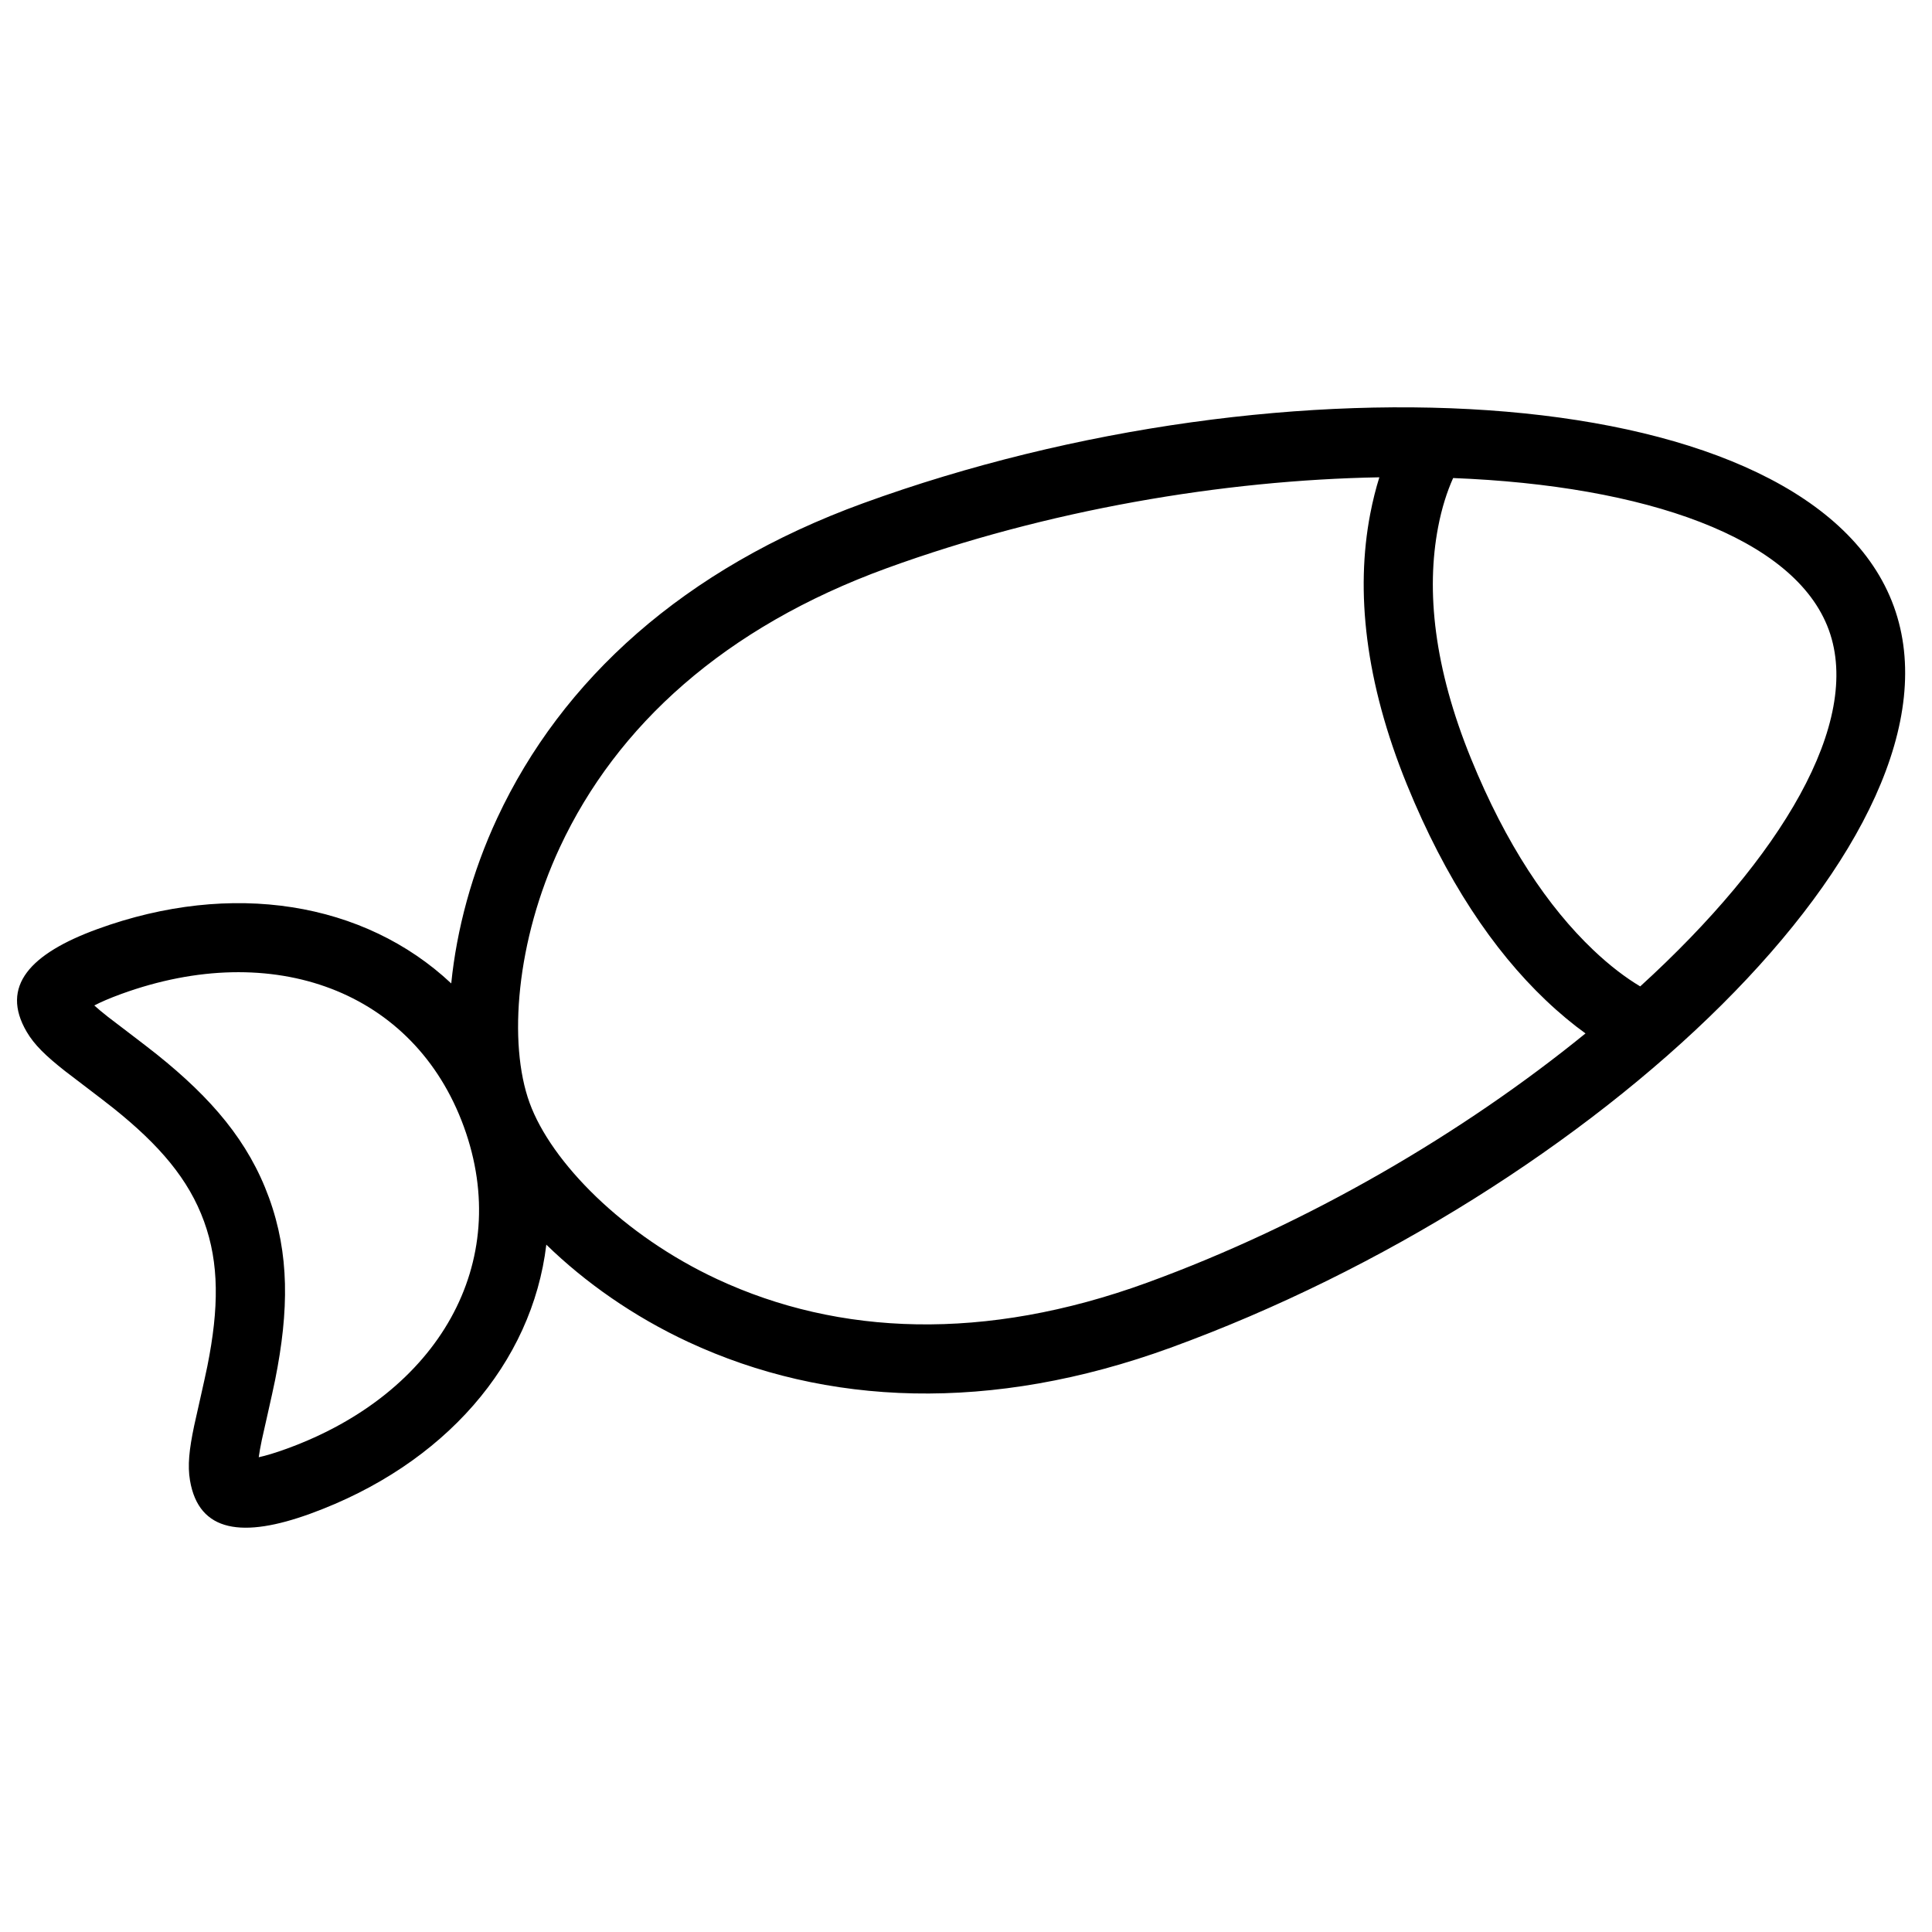 <?xml version="1.0" encoding="UTF-8"?>
<!-- Uploaded to: ICON Repo, www.svgrepo.com, Generator: ICON Repo Mixer Tools -->
<svg width="800px" height="800px" version="1.1" viewBox="144 144 512 512" xmlns="http://www.w3.org/2000/svg">
 <defs>
  <clipPath id="a">
   <path d="m148.09 251h500.91v298h-500.91z"/>
  </clipPath>
 </defs>
 <g clip-path="url(#a)">
  <path d="m288.78 473.85c-3.75 31.406-26.945 58.34-62.516 71.289-17.816 6.484-29.566 5.059-31.914-8.805-0.672-3.961-0.223-8.16 1.109-14.52 0.301-1.441 2.797-12.293 3.492-15.762 3.082-15.395 3.164-27.262-0.887-38.387-4.047-11.121-11.738-20.16-23.996-29.973-2.758-2.211-11.648-8.918-12.805-9.828-5.109-4.019-8.148-6.945-10.184-10.414-7.109-12.125 0.973-20.77 18.789-27.254 35.57-12.945 70.652-7.223 93.715 14.422 1.426-14.195 5.465-29.434 12.219-43.891 17.086-36.57 49.398-66.059 96.93-83.359 112.3-40.875 251.21-32.945 273.14 27.312 21.934 60.254-79.375 155.61-191.68 196.49-47.531 17.301-91.238 15.48-127.83-1.551-14.473-6.734-27.359-15.809-37.578-25.77zm-68.781 54.07c40.258-14.652 60.047-49.273 46.93-85.316-13.117-36.043-50.531-49.844-90.793-35.191-3.117 1.137-5.492 2.176-7.144 3.047 0.906 0.824 2.098 1.824 3.598 3.004 0.941 0.742 9.918 7.516 12.93 9.93 14.641 11.719 24.348 23.125 29.766 38.008 5.418 14.887 5.312 29.859 1.633 48.25-0.758 3.785-3.281 14.746-3.527 15.918-0.391 1.863-0.66 3.398-0.824 4.613 1.824-0.395 4.316-1.125 7.434-2.262zm289.55-257.43c-41.465 0.742-88.102 8.641-130.55 24.09-42.98 15.645-71.57 41.734-86.598 73.898-11.598 24.828-13.801 51.996-8.055 67.781 5.746 15.789 24.895 35.184 49.742 46.746 32.184 14.98 70.855 16.59 113.84 0.945 42.777-15.57 83.895-39.754 116.25-66.082-3.269-2.348-6.824-5.269-10.578-8.84-13.871-13.188-26.477-31.906-36.723-57.035-11.156-27.371-13.656-51.391-9.766-71.73 0.688-3.594 1.52-6.852 2.434-9.773zm19.547 0.195c-1.617 3.598-3.016 7.938-3.984 13.02-3.219 16.832-1.094 37.258 8.738 61.375 9.273 22.758 20.418 39.301 32.379 50.676 4.426 4.207 8.625 7.371 12.445 9.648 37.398-34.078 58.895-69.98 49.984-94.461-8.945-24.574-48.746-38.27-99.562-40.258z" fill-rule="evenodd"/>
 </g>
</svg>